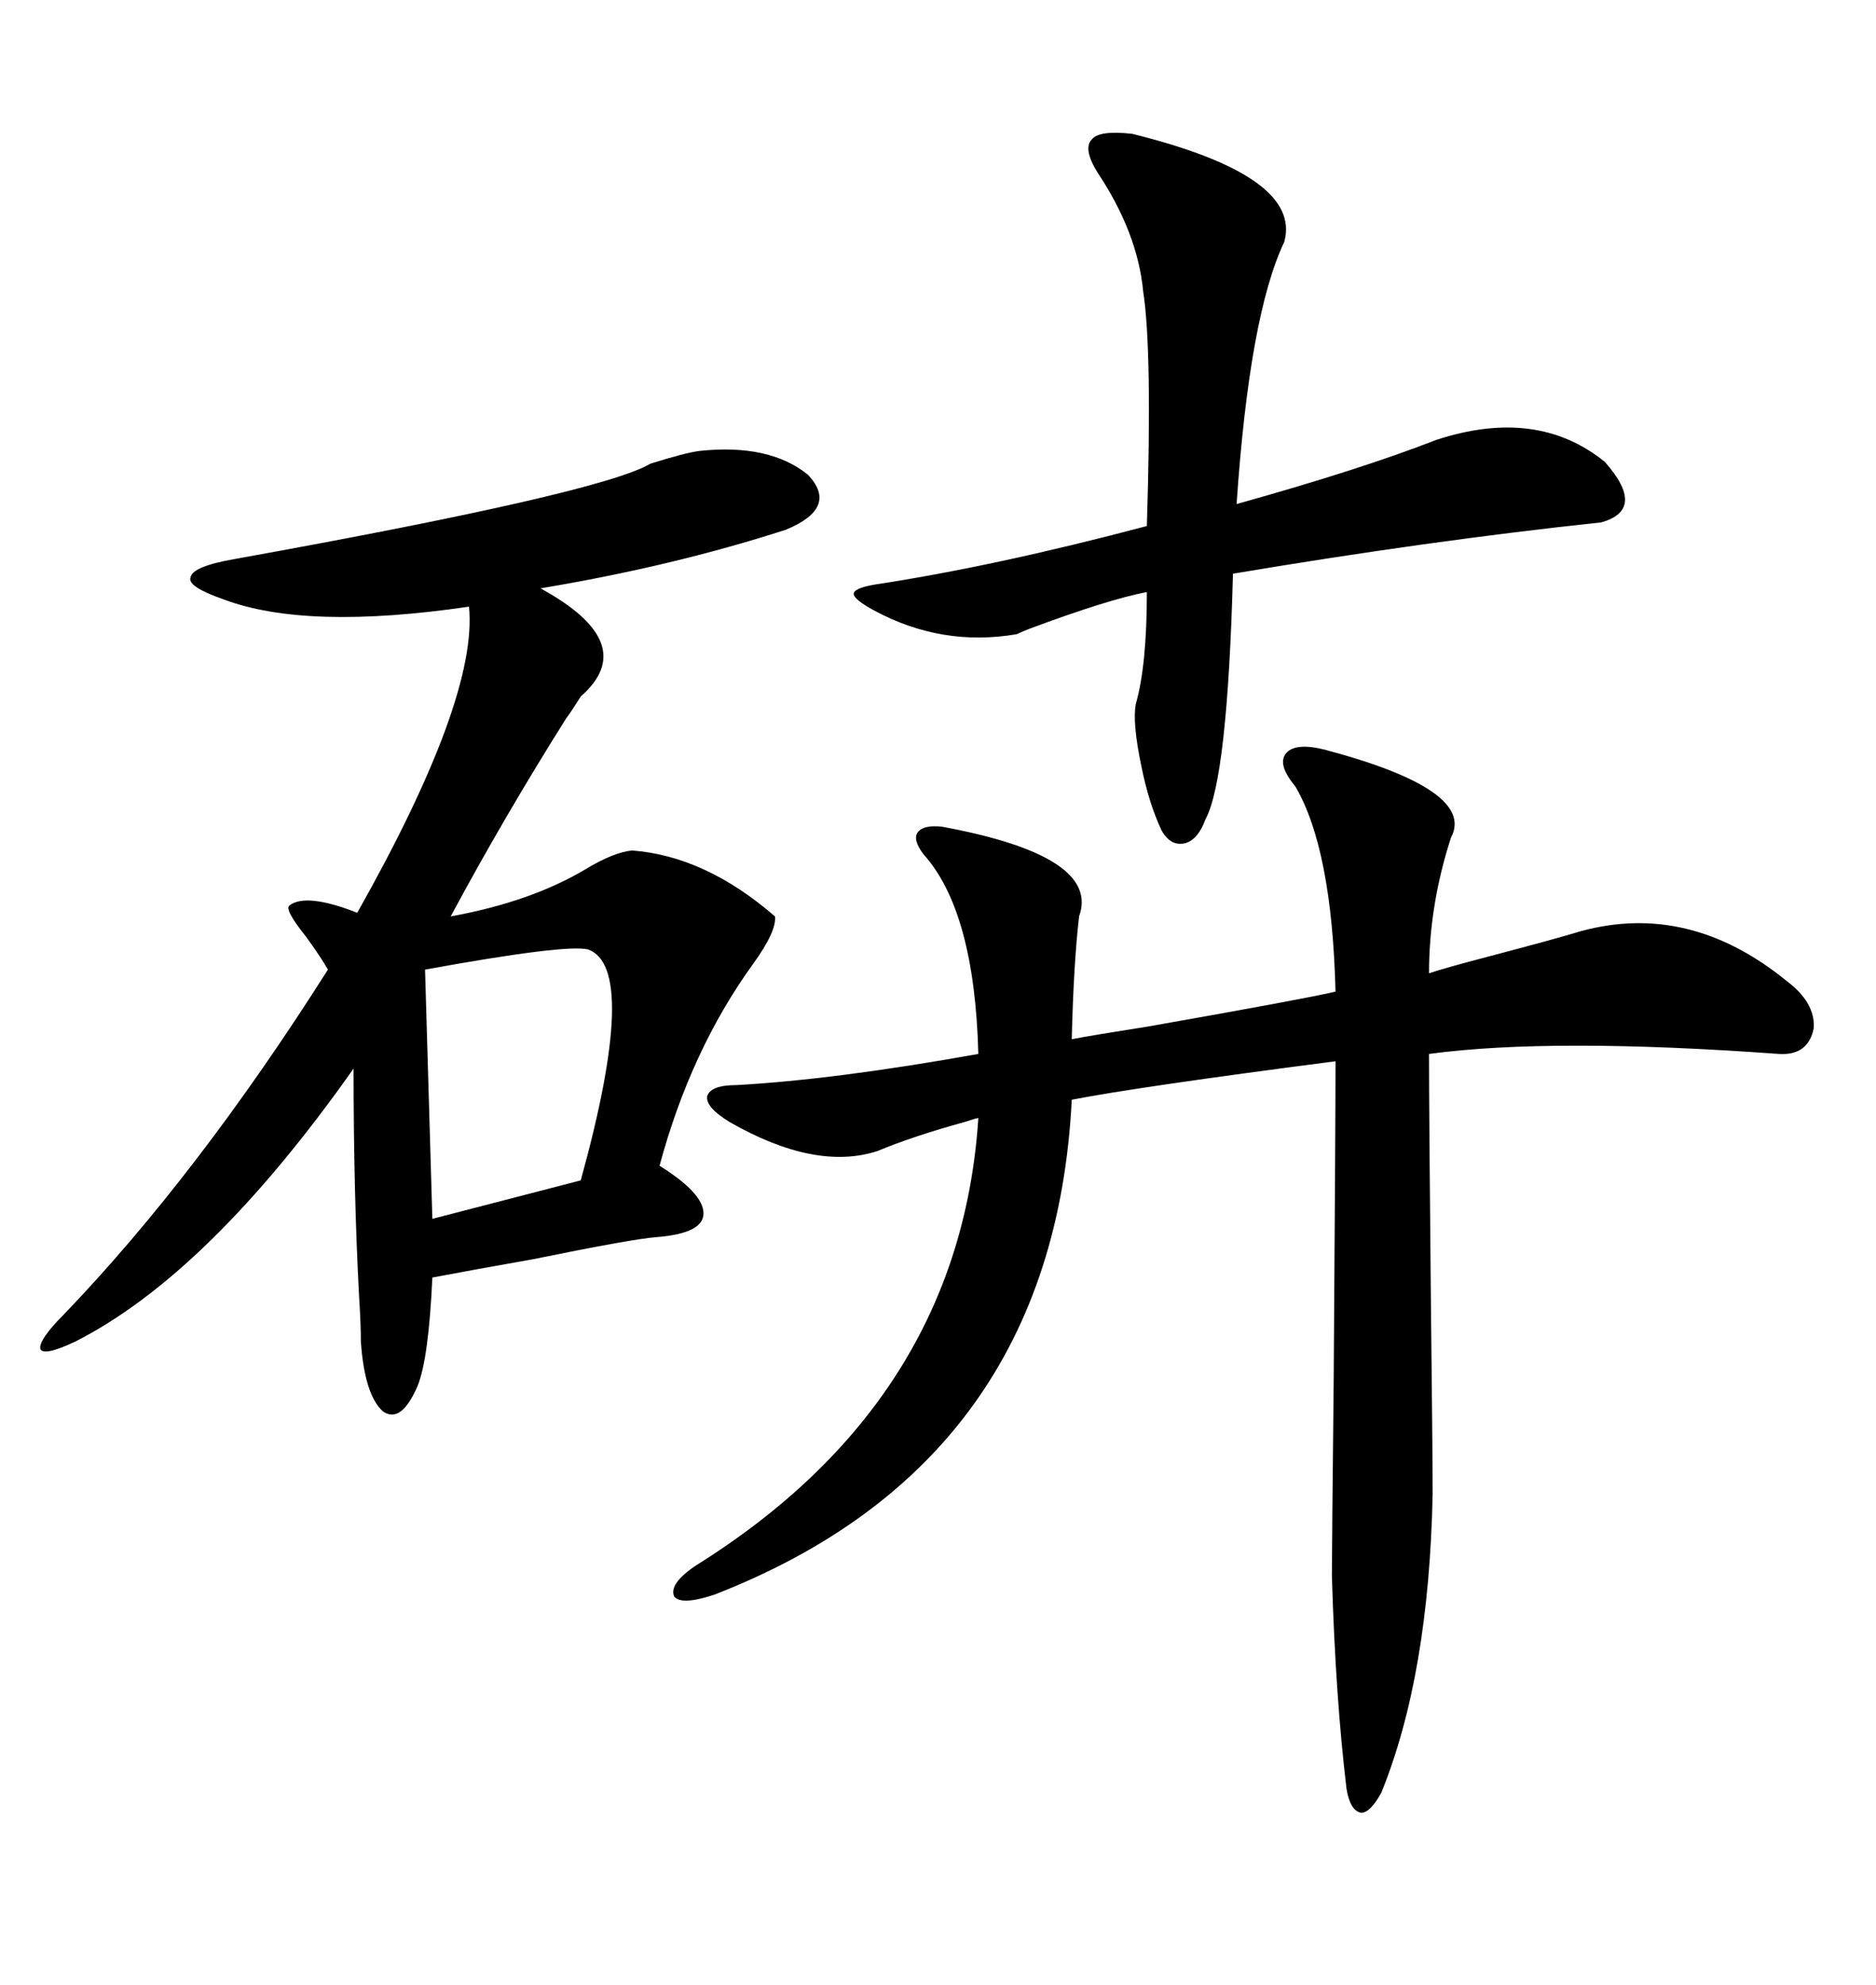 <svg xmlns="http://www.w3.org/2000/svg" xmlns:xlink="http://www.w3.org/1999/xlink" width="300" height="317.285"><path d="M111.91 72.07L111.91 72.07Q123.05 70.90 129.20 75.88L129.20 75.88Q134.18 81.15 125.68 84.67L125.68 84.67Q107.52 90.53 86.43 94.04L86.43 94.04Q102.54 102.83 92.87 111.33L92.87 111.33Q91.41 113.67 90.53 114.84L90.53 114.84Q80.57 130.66 72.07 146.48L72.07 146.48Q84.96 144.14 93.75 138.87L93.75 138.87Q98.14 136.23 101.07 135.94L101.07 135.94Q112.79 136.82 123.93 146.48L123.93 146.48Q124.22 148.83 120.41 154.10L120.41 154.10Q110.45 167.87 105.47 186.33L105.47 186.33Q112.50 190.72 112.50 193.95L112.50 193.95Q112.50 197.17 104.88 197.75L104.88 197.75Q101.07 198.05 85.25 201.27L85.25 201.27Q75.29 203.03 69.14 204.20L69.14 204.20Q68.55 217.09 66.80 221.48L66.80 221.48Q64.16 227.64 61.23 225.59L61.23 225.59Q58.30 222.95 57.71 214.45L57.71 214.45Q57.71 211.82 57.42 207.13L57.42 207.13Q56.54 190.72 56.54 170.80L56.54 170.80Q33.40 203.61 12.01 214.45L12.01 214.45Q7.03 216.80 6.45 215.63L6.45 215.63Q6.15 214.16 10.25 210.06L10.25 210.06Q31.64 187.79 52.44 154.98L52.44 154.98Q51.27 152.93 48.93 149.71L48.93 149.71Q45.41 145.31 46.29 144.73L46.29 144.73Q48.93 142.68 57.13 145.90L57.13 145.90Q76.46 111.62 75 96.97L75 96.97Q48.93 100.78 35.74 95.80L35.74 95.80Q29.88 93.75 30.47 92.29L30.47 92.29Q30.76 90.53 37.50 89.36L37.50 89.36Q96.09 78.81 104.00 74.12L104.00 74.12Q109.57 72.36 111.91 72.07ZM211.82 119.82L211.82 119.82Q236.13 126.27 232.03 133.89L232.03 133.89Q228.52 144.73 228.52 155.57L228.52 155.57Q231.15 154.69 237.89 152.93L237.89 152.93Q249.02 150 252.83 148.83L252.83 148.83Q270.12 144.14 285.64 156.74L285.64 156.74Q290.33 160.25 290.04 164.36L290.04 164.36Q289.16 168.75 284.47 168.46L284.47 168.46Q248.14 165.82 228.52 168.46L228.52 168.46Q228.52 176.95 228.81 206.84L228.81 206.84Q229.10 232.62 229.10 238.77L229.10 238.77Q228.52 267.77 220.90 286.52L220.90 286.52Q219.14 289.75 217.68 289.75L217.68 289.75Q215.92 289.45 215.33 285.94L215.33 285.94Q213.57 271.29 212.99 251.95L212.99 251.95Q212.99 247.85 213.28 220.31L213.28 220.31Q213.57 179.00 213.57 169.63L213.57 169.63Q181.93 173.73 171.39 175.78L171.39 175.78Q168.46 233.79 114.26 254.88L114.26 254.88Q108.98 256.64 107.81 255.18L107.81 255.18Q106.93 253.13 111.33 250.20L111.33 250.20Q153.52 223.83 156.45 178.71L156.45 178.71Q156.15 178.71 154.39 179.30L154.39 179.30Q145.90 181.64 140.33 183.98L140.33 183.98Q130.37 187.21 116.60 179.30L116.60 179.30Q112.79 176.95 113.09 175.20L113.09 175.20Q113.67 173.44 117.77 173.44L117.77 173.44Q133.59 172.56 156.45 168.46L156.45 168.46Q155.86 145.61 147.66 136.52L147.66 136.52Q145.90 134.18 146.78 133.01L146.78 133.01Q147.66 131.84 150.59 132.13L150.59 132.13Q176.07 136.82 172.56 146.48L172.56 146.48Q171.68 154.10 171.39 166.11L171.39 166.11Q174.32 165.53 183.69 164.06L183.69 164.06Q208.59 159.67 213.57 158.50L213.57 158.50Q212.99 135.64 207.13 125.68L207.13 125.68Q204.20 122.17 205.66 120.41L205.66 120.41Q207.13 118.65 211.82 119.82ZM181.05 21.39L181.05 21.39Q208.30 28.13 205.37 38.67L205.37 38.67Q199.80 50.39 197.75 80.57L197.75 80.57Q217.68 75 229.69 70.31L229.69 70.31Q245.80 65.04 256.64 73.83L256.64 73.83Q263.38 81.45 256.05 83.50L256.05 83.50Q228.52 86.43 197.17 91.70L197.17 91.70Q196.29 124.51 192.77 130.96L192.77 130.96Q191.60 134.18 189.55 134.77L189.55 134.77Q187.21 135.35 185.74 132.71L185.74 132.71Q183.69 128.32 182.52 122.46L182.52 122.46Q181.05 115.43 181.64 112.50L181.64 112.50Q183.40 106.35 183.40 94.63L183.40 94.63Q177.25 95.80 164.65 100.49L164.65 100.49Q163.18 101.07 162.60 101.37L162.60 101.37Q150.59 103.42 139.75 97.56L139.75 97.56Q136.52 95.80 136.52 94.92L136.52 94.92Q136.52 94.04 139.75 93.46L139.75 93.46Q159.08 90.53 183.40 84.08L183.40 84.08Q184.28 55.96 182.81 46.58L182.81 46.58Q181.93 37.21 175.49 27.54L175.49 27.54Q173.14 23.73 174.61 22.27L174.61 22.27Q175.78 20.80 181.05 21.39ZM94.04 151.76L94.04 151.76Q90.53 150.88 67.97 154.98L67.97 154.98L69.14 194.82L92.87 188.67Q102.25 154.69 94.04 151.76Z"/></svg>
